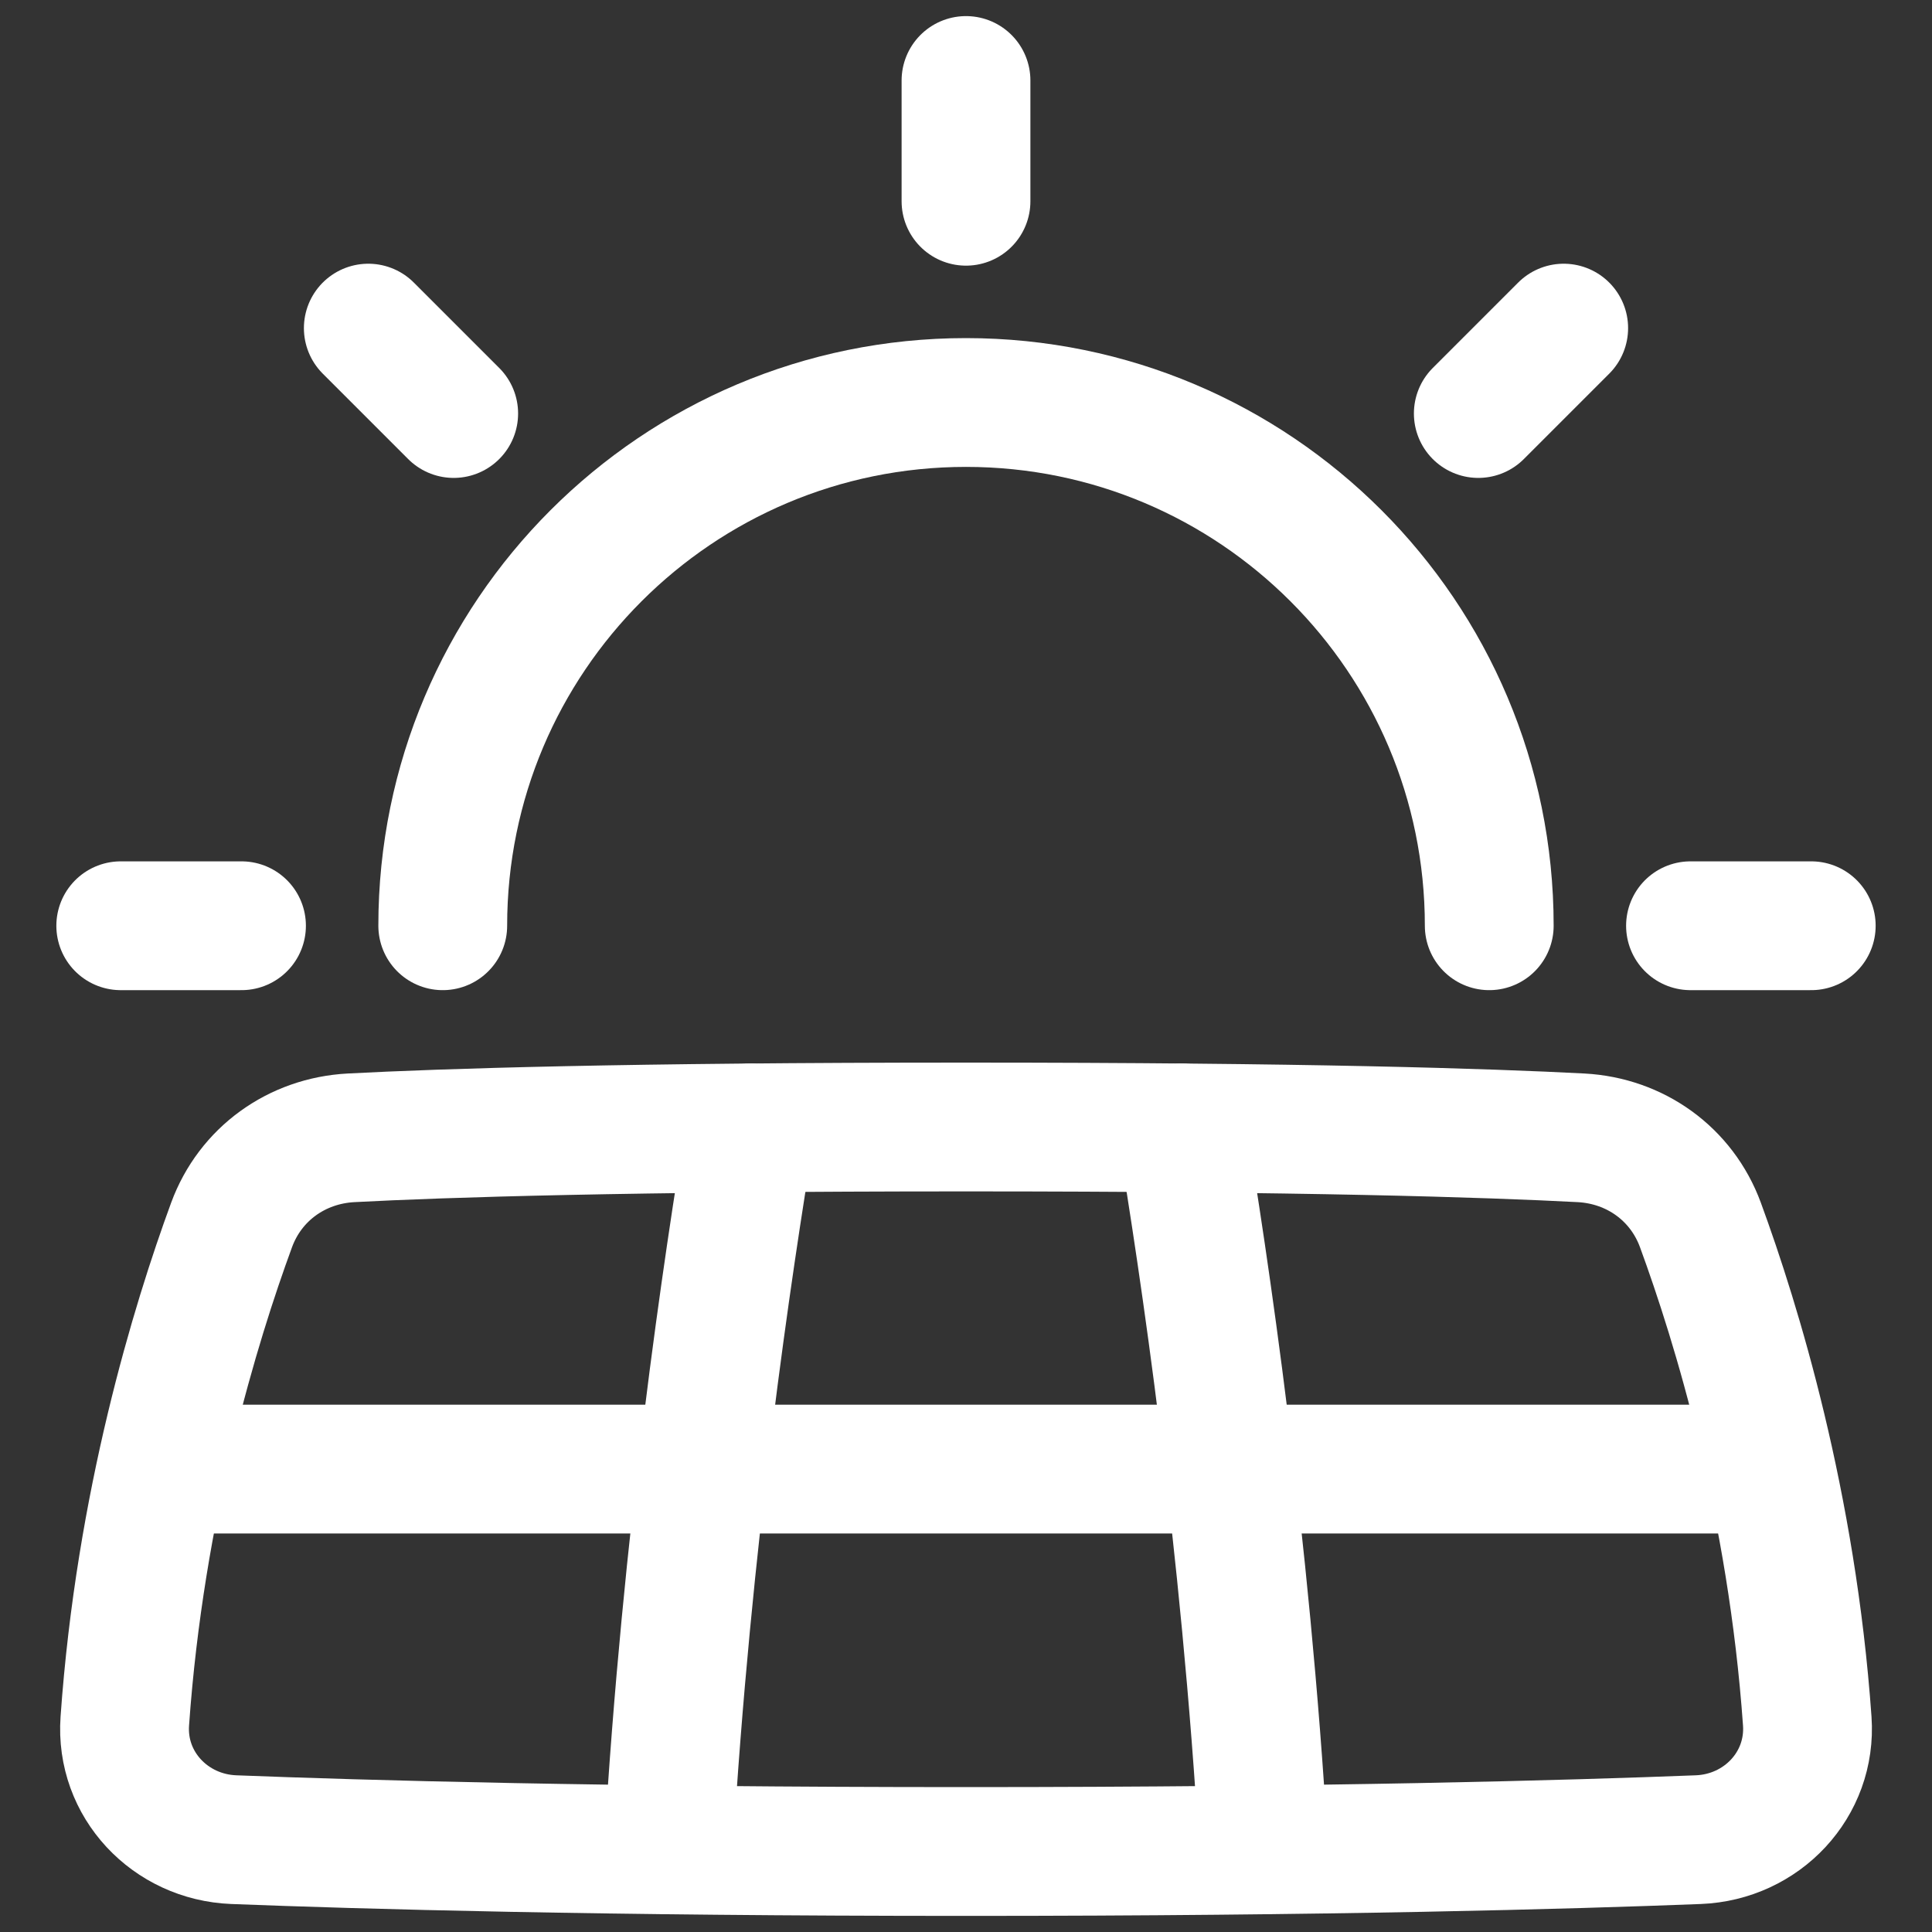 <svg width="30" height="30" viewBox="0 0 30 30" fill="none" xmlns="http://www.w3.org/2000/svg">
<rect x="0" y="0" width="30" height="30" fill="#333333" stroke="none"/>
<path d="M24.55 17.668C25.393 17.713 26.113 18.229 26.404 19.021C26.966 20.553 27.825 23.36 28.063 26.725C28.132 27.711 27.359 28.527 26.371 28.566C24.374 28.644 20.639 28.75 15 28.75C9.362 28.75 5.627 28.644 3.63 28.566C2.642 28.527 1.868 27.711 1.938 26.725C2.175 23.36 3.034 20.553 3.596 19.021C3.887 18.229 4.608 17.713 5.451 17.668C6.897 17.592 9.735 17.5 15 17.5C20.265 17.5 23.103 17.592 24.55 17.668Z" stroke="white" stroke-width="2" stroke-linejoin="round"/>
<path d="M10.378 28.724C10.66 23.927 11.31 19.578 11.654 17.514M18.346 17.514C18.69 19.578 19.341 23.927 19.622 28.724" stroke="white" stroke-width="2" stroke-linecap="round" stroke-linejoin="round"/>
<path d="M6.875 14.375C6.875 9.888 10.513 6.25 15 6.25C19.487 6.25 23.125 9.888 23.125 14.375" stroke="white" stroke-width="2" stroke-linecap="round" stroke-linejoin="round"/>
<path d="M15 1.25V3.125" stroke="white" stroke-width="2" stroke-linecap="round" stroke-linejoin="round"/>
<path d="M28.125 14.375H26.25" stroke="white" stroke-width="2" stroke-linecap="round" stroke-linejoin="round"/>
<path d="M3.75 14.375H1.875" stroke="white" stroke-width="2" stroke-linecap="round" stroke-linejoin="round"/>
<path d="M7.045 6.421L5.719 5.095" stroke="white" stroke-width="2" stroke-linecap="round" stroke-linejoin="round"/>
<path d="M22.955 6.421L24.281 5.095" stroke="white" stroke-width="2" stroke-linecap="round" stroke-linejoin="round"/>
<path d="M27.188 22.812H2.812" stroke="white" stroke-width="2" stroke-linecap="round" stroke-linejoin="round"/>
</svg>
